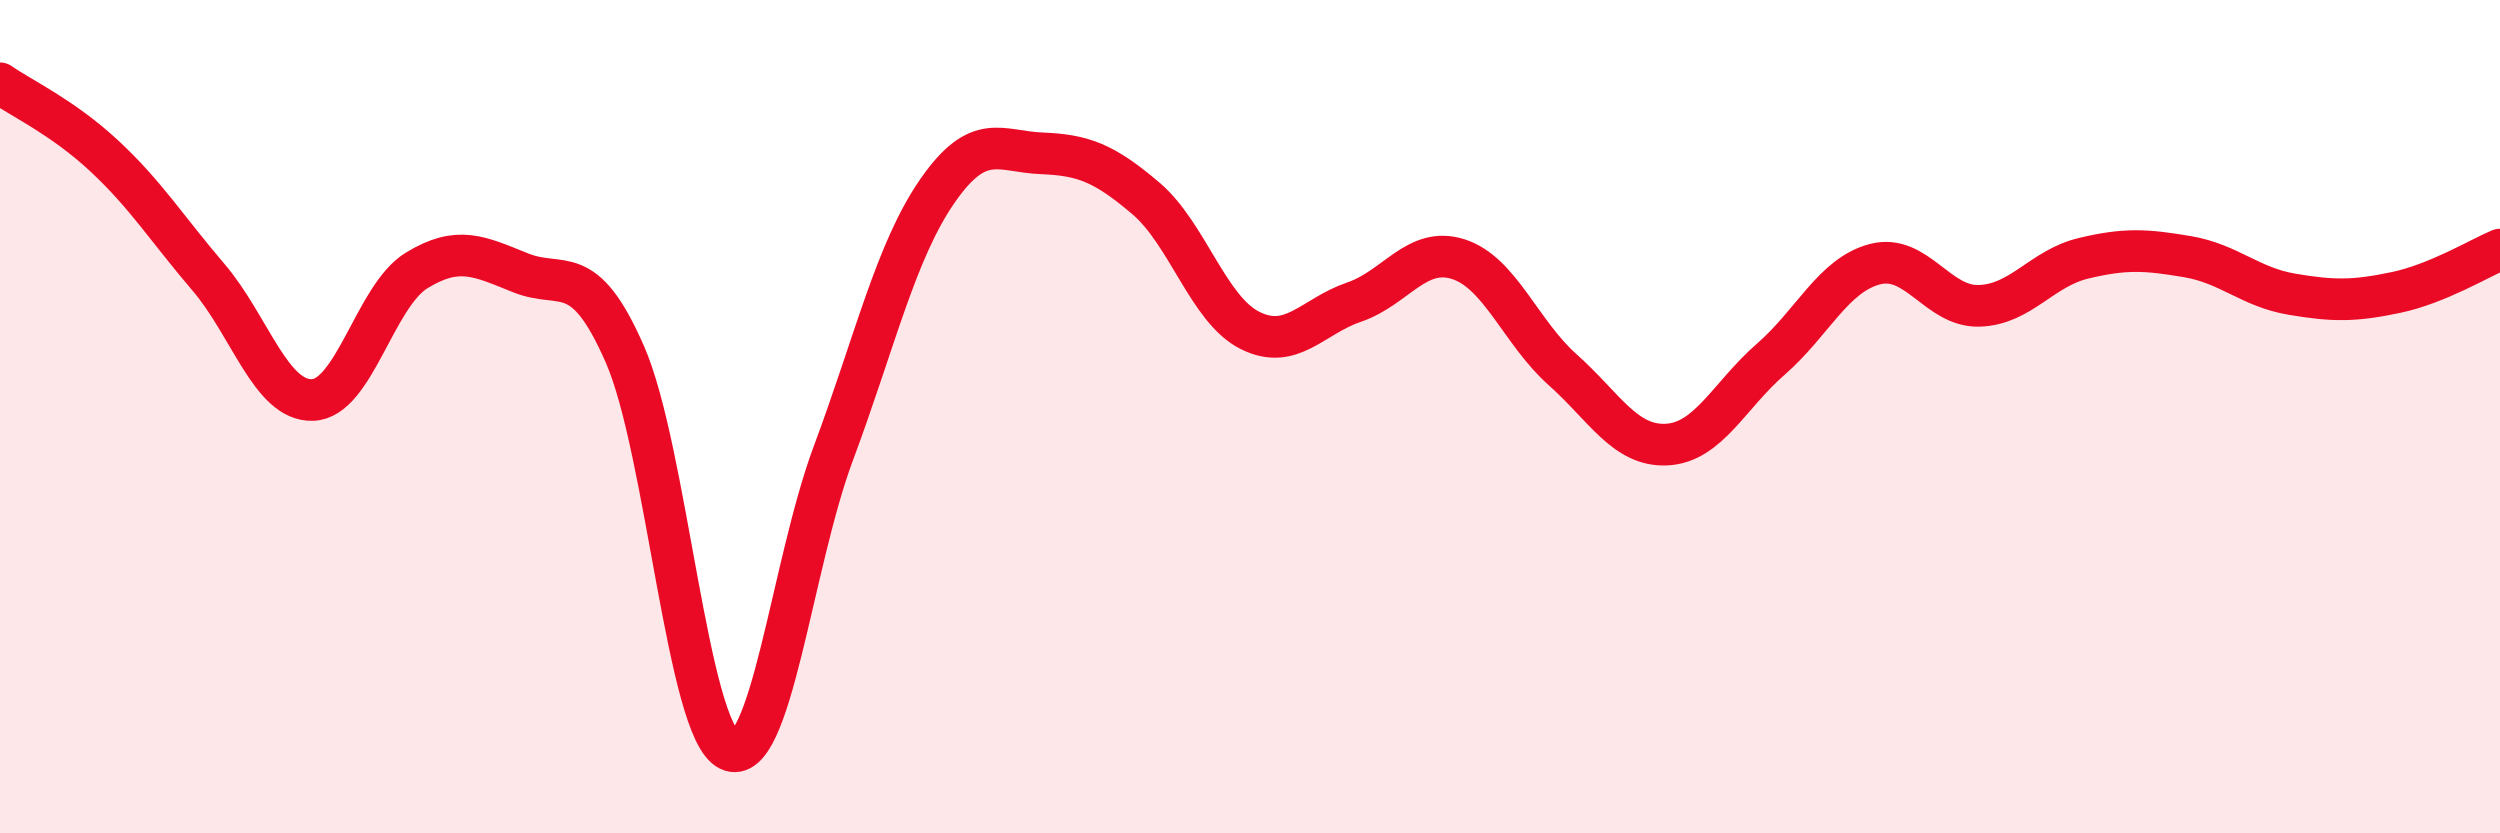
    <svg width="60" height="20" viewBox="0 0 60 20" xmlns="http://www.w3.org/2000/svg">
      <path
        d="M 0,2 C 0.5,2.35 1.5,2.81 2.5,3.74 C 3.5,4.67 4,5.48 5,6.65 C 6,7.82 6.5,9.63 7.5,9.6 C 8.5,9.57 9,7.1 10,6.49 C 11,5.88 11.5,6.15 12.5,6.55 C 13.5,6.95 14,6.22 15,8.51 C 16,10.8 16.5,17.53 17.5,18 C 18.5,18.47 19,13.56 20,10.88 C 21,8.2 21.5,6.02 22.5,4.58 C 23.5,3.14 24,3.64 25,3.68 C 26,3.72 26.5,3.91 27.5,4.76 C 28.5,5.61 29,7.43 30,7.93 C 31,8.43 31.5,7.59 32.5,7.25 C 33.5,6.91 34,5.9 35,6.22 C 36,6.54 36.5,7.98 37.5,8.87 C 38.5,9.76 39,10.72 40,10.67 C 41,10.62 41.5,9.49 42.5,8.62 C 43.5,7.75 44,6.6 45,6.34 C 46,6.08 46.5,7.37 47.5,7.34 C 48.5,7.31 49,6.44 50,6.2 C 51,5.96 51.5,5.99 52.5,6.16 C 53.5,6.33 54,6.89 55,7.06 C 56,7.23 56.5,7.23 57.5,7.02 C 58.5,6.81 59.5,6.2 60,5.99L60 20L0 20Z"
        fill="#EB0A25"
        opacity="0.1"
        stroke-linecap="round"
        stroke-linejoin="round"
      />
      <path
        d="M 0,2 C 0.5,2.35 1.5,2.81 2.5,3.74 C 3.5,4.67 4,5.48 5,6.65 C 6,7.82 6.5,9.63 7.5,9.6 C 8.5,9.57 9,7.1 10,6.49 C 11,5.88 11.5,6.15 12.5,6.55 C 13.5,6.95 14,6.22 15,8.51 C 16,10.8 16.5,17.53 17.5,18 C 18.5,18.47 19,13.56 20,10.88 C 21,8.2 21.5,6.02 22.5,4.58 C 23.5,3.14 24,3.64 25,3.68 C 26,3.72 26.5,3.91 27.5,4.76 C 28.5,5.61 29,7.43 30,7.93 C 31,8.43 31.5,7.59 32.5,7.25 C 33.5,6.91 34,5.9 35,6.22 C 36,6.54 36.5,7.98 37.5,8.87 C 38.5,9.76 39,10.72 40,10.67 C 41,10.62 41.5,9.49 42.5,8.62 C 43.5,7.75 44,6.6 45,6.34 C 46,6.08 46.5,7.37 47.5,7.34 C 48.5,7.31 49,6.44 50,6.2 C 51,5.96 51.5,5.99 52.5,6.16 C 53.5,6.33 54,6.89 55,7.06 C 56,7.23 56.5,7.23 57.5,7.02 C 58.5,6.81 59.5,6.2 60,5.99"
        stroke="#EB0A25"
        stroke-width="1"
        fill="none"
        stroke-linecap="round"
        stroke-linejoin="round"
      />
    </svg>
  